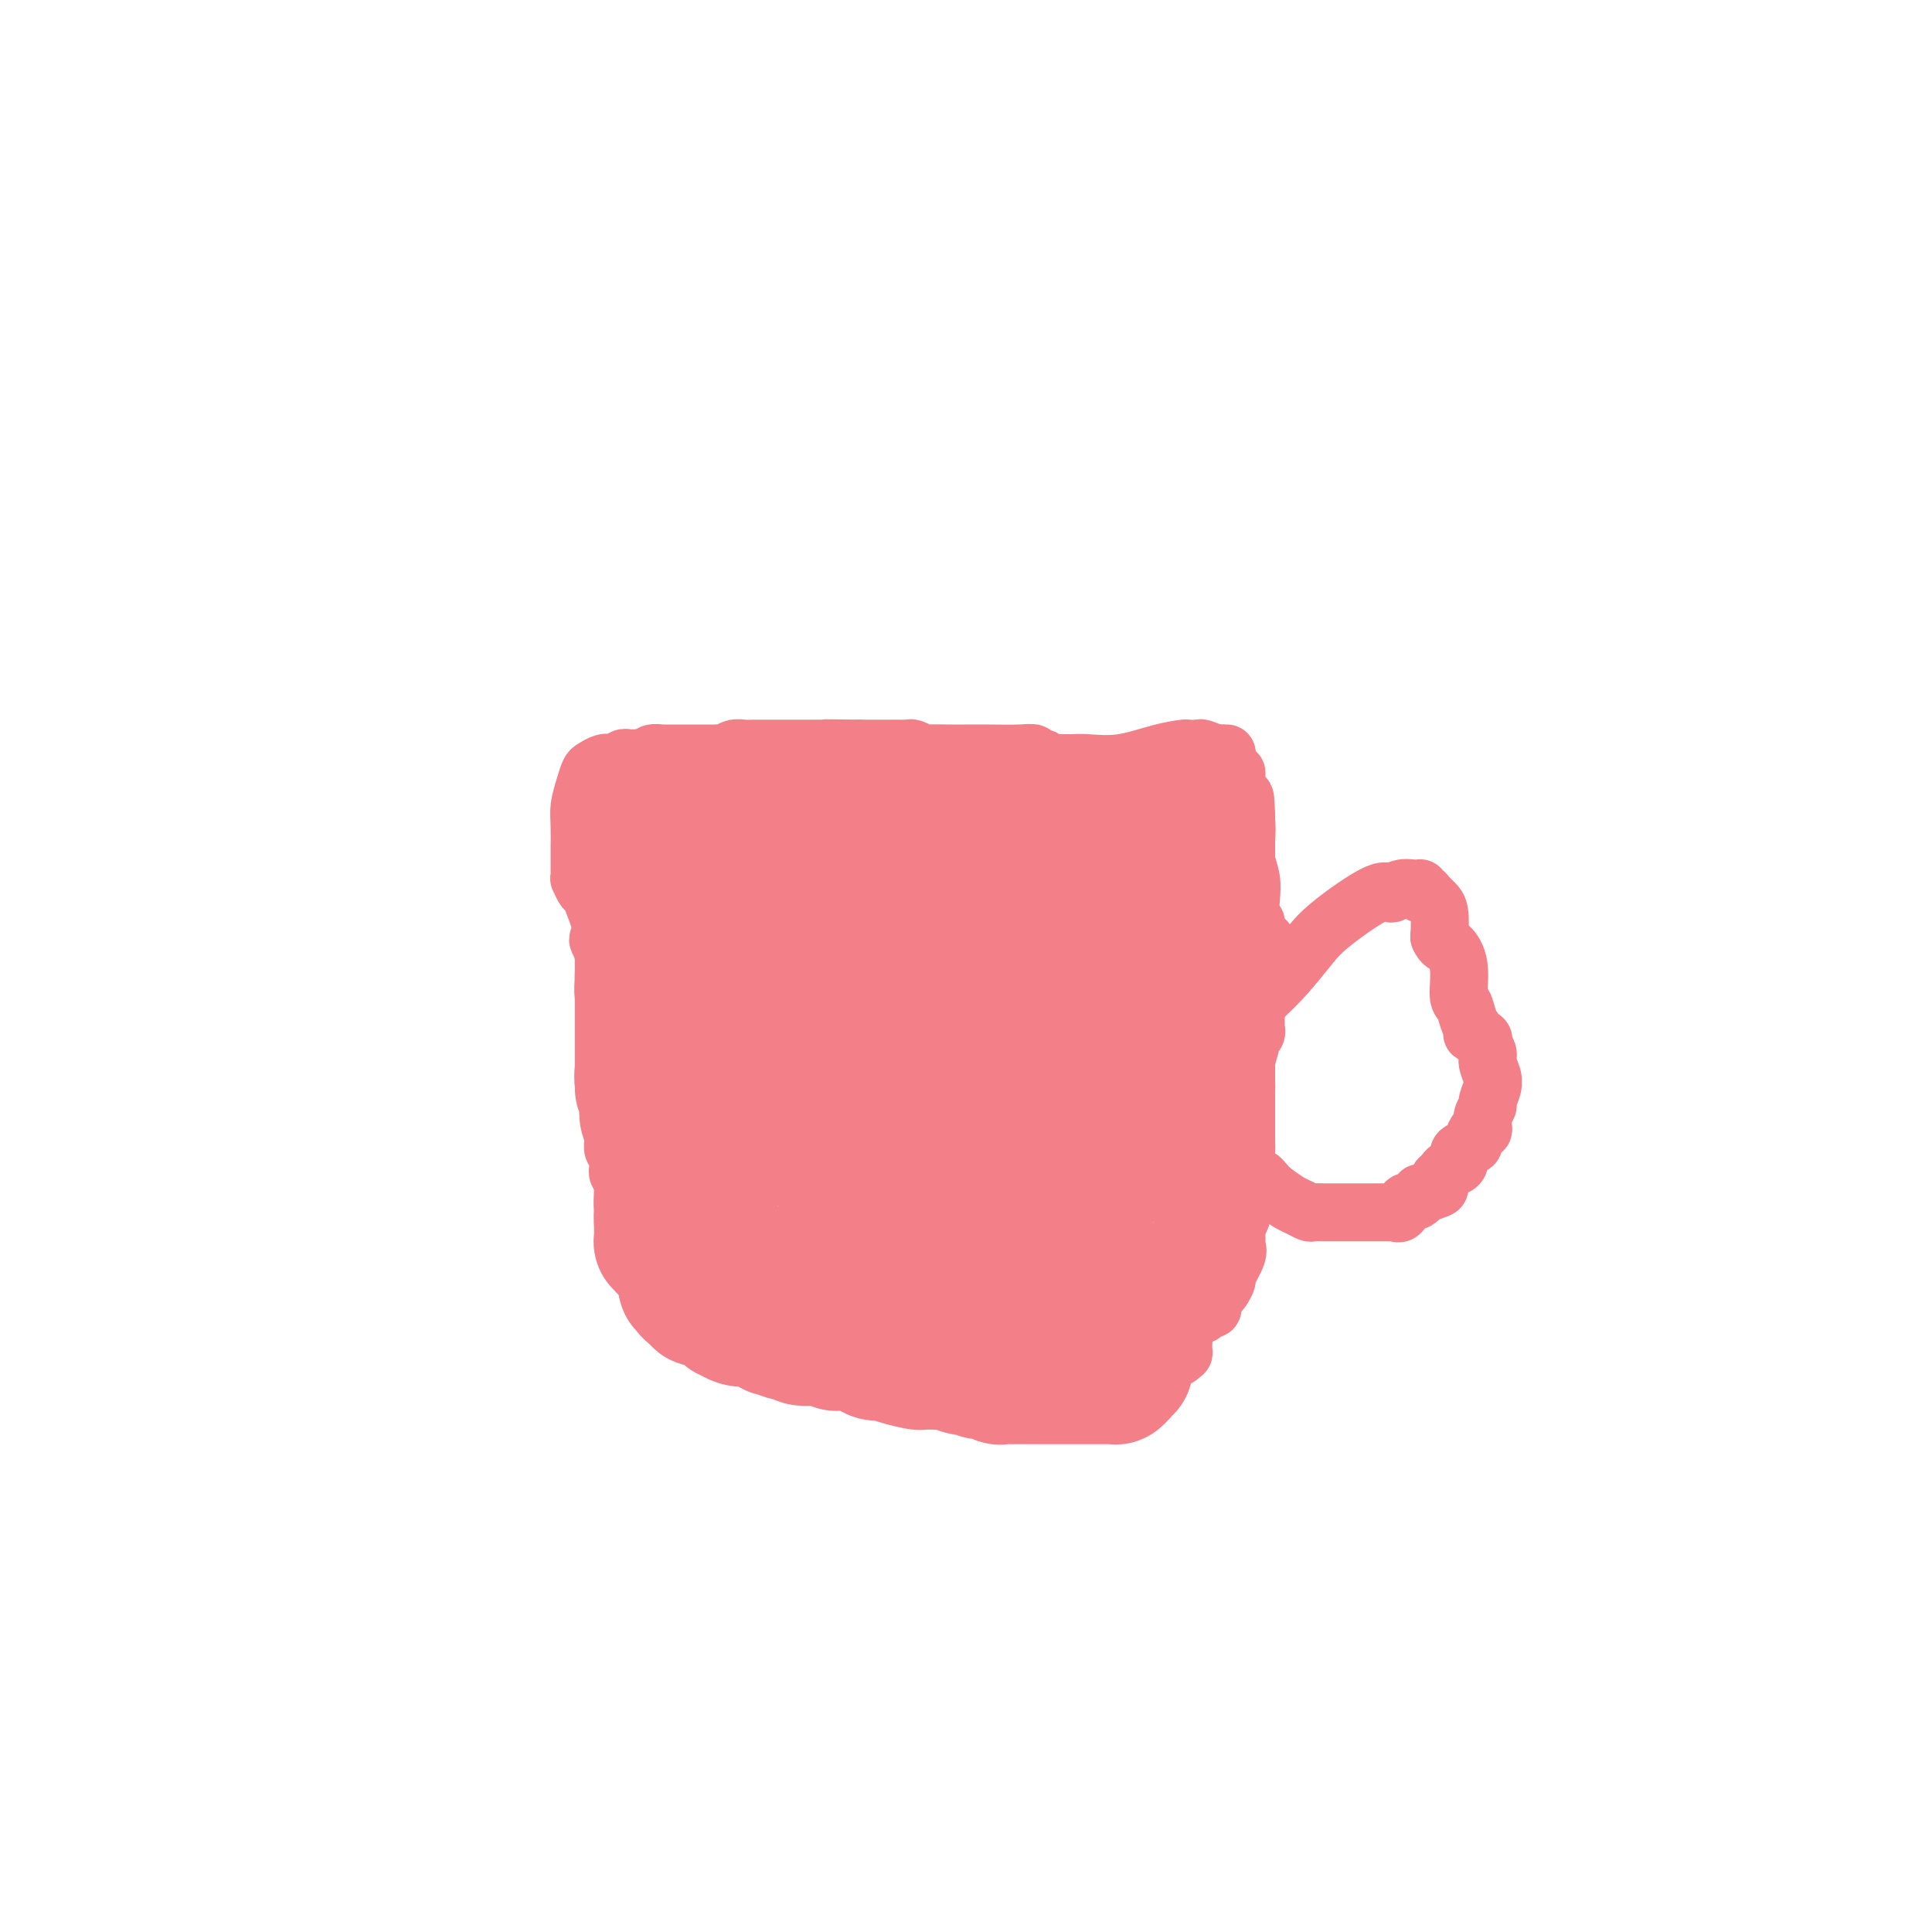 <svg viewBox='0 0 400 400' version='1.1' xmlns='http://www.w3.org/2000/svg' xmlns:xlink='http://www.w3.org/1999/xlink'><g fill='none' stroke='#F37F89' stroke-width='12' stroke-linecap='round' stroke-linejoin='round'><path d='M135,161c-0.120,-0.032 -0.239,-0.065 0,0c0.239,0.065 0.837,0.227 1,0c0.163,-0.227 -0.110,-0.845 0,-1c0.110,-0.155 0.603,0.151 1,0c0.397,-0.151 0.698,-0.758 1,-1c0.302,-0.242 0.607,-0.117 1,0c0.393,0.117 0.875,0.228 1,0c0.125,-0.228 -0.107,-0.793 0,-1c0.107,-0.207 0.555,-0.055 1,0c0.445,0.055 0.889,0.015 1,0c0.111,-0.015 -0.111,-0.004 0,0c0.111,0.004 0.556,0.002 1,0'/><path d='M143,158c1.194,-0.464 0.179,-0.124 0,0c-0.179,0.124 0.478,0.033 1,0c0.522,-0.033 0.911,-0.009 1,0c0.089,0.009 -0.120,0.002 0,0c0.120,-0.002 0.571,-0.001 1,0c0.429,0.001 0.836,0.000 1,0c0.164,-0.000 0.085,-0.000 0,0c-0.085,0.000 -0.178,0.000 0,0c0.178,-0.000 0.625,-0.000 1,0c0.375,0.000 0.679,0.000 1,0c0.321,-0.000 0.660,-0.000 1,0c0.340,0.000 0.683,0.000 1,0c0.317,-0.000 0.610,-0.000 1,0c0.390,0.000 0.879,0.000 1,0c0.121,-0.000 -0.125,-0.000 0,0c0.125,0.000 0.621,0.000 1,0c0.379,-0.000 0.640,-0.000 1,0c0.360,0.000 0.817,0.000 1,0c0.183,-0.000 0.090,-0.000 0,0c-0.090,0.000 -0.179,0.000 0,0c0.179,-0.000 0.625,-0.000 1,0c0.375,0.000 0.678,0.000 1,0c0.322,-0.000 0.663,-0.000 1,0c0.337,0.000 0.668,0.000 1,0'/><path d='M160,158c3.264,-0.000 2.925,-0.000 3,0c0.075,0.000 0.562,0.000 1,0c0.438,-0.000 0.825,-0.001 1,0c0.175,0.001 0.139,0.004 0,0c-0.139,-0.004 -0.380,-0.015 0,0c0.380,0.015 1.383,0.057 2,0c0.617,-0.057 0.849,-0.211 1,0c0.151,0.211 0.223,0.789 1,1c0.777,0.211 2.260,0.057 3,0c0.740,-0.057 0.737,-0.015 1,0c0.263,0.015 0.791,0.004 1,0c0.209,-0.004 0.097,-0.001 0,0c-0.097,0.001 -0.180,0.000 0,0c0.180,-0.000 0.621,-0.000 1,0c0.379,0.000 0.694,0.000 1,0c0.306,-0.000 0.601,-0.000 1,0c0.399,0.000 0.902,0.000 1,0c0.098,-0.000 -0.209,-0.000 0,0c0.209,0.000 0.934,-0.000 1,0c0.066,0.000 -0.525,0.000 0,0c0.525,-0.000 2.168,-0.000 3,0c0.832,0.000 0.853,0.000 1,0c0.147,-0.000 0.419,-0.000 1,0c0.581,0.000 1.470,0.001 2,0c0.530,-0.001 0.700,-0.004 1,0c0.300,0.004 0.731,0.015 1,0c0.269,-0.015 0.376,-0.057 1,0c0.624,0.057 1.765,0.211 2,0c0.235,-0.211 -0.437,-0.788 0,-1c0.437,-0.212 1.982,-0.061 3,0c1.018,0.061 1.509,0.030 2,0'/><path d='M196,158c6.108,-0.004 3.379,-0.015 3,0c-0.379,0.015 1.593,0.057 3,0c1.407,-0.057 2.250,-0.211 3,0c0.750,0.211 1.408,0.789 2,1c0.592,0.211 1.117,0.057 2,0c0.883,-0.057 2.125,-0.015 3,0c0.875,0.015 1.382,0.004 2,0c0.618,-0.004 1.346,-0.001 2,0c0.654,0.001 1.235,0.000 2,0c0.765,-0.000 1.713,-0.000 3,0c1.287,0.000 2.912,0.000 4,0c1.088,-0.000 1.639,-0.000 2,0c0.361,0.000 0.530,0.000 1,0c0.470,-0.000 1.239,0.000 2,0c0.761,-0.000 1.514,-0.000 2,0c0.486,0.000 0.705,0.000 1,0c0.295,-0.000 0.667,-0.000 1,0c0.333,0.000 0.628,0.000 1,0c0.372,-0.000 0.820,-0.000 1,0c0.180,0.000 0.090,0.001 0,0c-0.090,-0.001 -0.181,-0.004 0,0c0.181,0.004 0.632,0.016 1,0c0.368,-0.016 0.652,-0.060 1,0c0.348,0.060 0.761,0.222 1,0c0.239,-0.222 0.304,-0.830 1,-1c0.696,-0.170 2.022,0.099 3,0c0.978,-0.099 1.610,-0.565 2,-1c0.390,-0.435 0.540,-0.839 1,-1c0.460,-0.161 1.230,-0.081 2,0'/><path d='M248,156c1.726,-0.464 1.041,-0.124 1,0c-0.041,0.124 0.562,0.033 1,0c0.438,-0.033 0.709,-0.009 1,0c0.291,0.009 0.600,0.002 1,0c0.400,-0.002 0.889,-0.001 1,0c0.111,0.001 -0.156,0.000 0,0c0.156,-0.000 0.734,-0.000 1,0c0.266,0.000 0.219,0.000 0,0c-0.219,-0.000 -0.609,-0.000 -1,0'/><path d='M253,156c0.721,0.061 0.025,0.212 -1,0c-1.025,-0.212 -2.378,-0.787 -3,-1c-0.622,-0.213 -0.512,-0.064 -1,0c-0.488,0.064 -1.572,0.041 -2,0c-0.428,-0.041 -0.199,-0.102 -1,0c-0.801,0.102 -2.632,0.367 -5,1c-2.368,0.633 -5.273,1.634 -8,2c-2.727,0.366 -5.276,0.098 -7,0c-1.724,-0.098 -2.623,-0.025 -3,0c-0.377,0.025 -0.233,0.003 -1,0c-0.767,-0.003 -2.444,0.013 -3,0c-0.556,-0.013 0.010,-0.056 0,0c-0.010,0.056 -0.595,0.212 -1,0c-0.405,-0.212 -0.629,-0.793 -1,-1c-0.371,-0.207 -0.891,-0.041 -1,0c-0.109,0.041 0.191,-0.041 0,0c-0.191,0.041 -0.874,0.207 -1,0c-0.126,-0.207 0.303,-0.788 0,-1c-0.303,-0.212 -1.339,-0.057 -3,0c-1.661,0.057 -3.946,0.016 -6,0c-2.054,-0.016 -3.878,-0.008 -5,0c-1.122,0.008 -1.543,0.016 -3,0c-1.457,-0.016 -3.949,-0.057 -5,0c-1.051,0.057 -0.660,0.211 -1,0c-0.340,-0.211 -1.411,-0.789 -2,-1c-0.589,-0.211 -0.696,-0.057 -1,0c-0.304,0.057 -0.805,0.015 -1,0c-0.195,-0.015 -0.083,-0.004 -1,0c-0.917,0.004 -2.862,0.001 -4,0c-1.138,-0.001 -1.468,-0.000 -2,0c-0.532,0.000 -1.266,0.000 -2,0'/><path d='M178,155c-12.216,-0.155 -5.258,-0.041 -3,0c2.258,0.041 -0.186,0.011 -1,0c-0.814,-0.011 0.000,-0.003 0,0c-0.000,0.003 -0.815,0.001 -1,0c-0.185,-0.001 0.260,-0.000 0,0c-0.260,0.000 -1.225,0.000 -2,0c-0.775,-0.000 -1.359,-0.000 -2,0c-0.641,0.000 -1.340,0.000 -2,0c-0.660,-0.000 -1.280,-0.000 -2,0c-0.720,0.000 -1.541,0.000 -2,0c-0.459,-0.000 -0.556,-0.000 -1,0c-0.444,0.000 -1.235,0.000 -2,0c-0.765,-0.000 -1.503,-0.001 -2,0c-0.497,0.001 -0.753,0.004 -1,0c-0.247,-0.004 -0.486,-0.015 -1,0c-0.514,0.015 -1.303,0.057 -2,0c-0.697,-0.057 -1.301,-0.211 -2,0c-0.699,0.211 -1.492,0.789 -2,1c-0.508,0.211 -0.730,0.057 -1,0c-0.270,-0.057 -0.587,-0.015 -1,0c-0.413,0.015 -0.922,0.004 -1,0c-0.078,-0.004 0.275,-0.001 0,0c-0.275,0.001 -1.177,0.000 -2,0c-0.823,-0.000 -1.567,0.000 -2,0c-0.433,-0.000 -0.553,-0.001 -1,0c-0.447,0.001 -1.219,0.004 -2,0c-0.781,-0.004 -1.571,-0.015 -2,0c-0.429,0.015 -0.496,0.056 -1,0c-0.504,-0.056 -1.443,-0.207 -2,0c-0.557,0.207 -0.730,0.774 -1,1c-0.270,0.226 -0.635,0.113 -1,0'/><path d='M133,157c-7.144,0.309 -2.506,0.082 -1,0c1.506,-0.082 -0.122,-0.018 -1,0c-0.878,0.018 -1.008,-0.009 -1,0c0.008,0.009 0.154,0.054 0,0c-0.154,-0.054 -0.608,-0.207 -1,0c-0.392,0.207 -0.721,0.775 -1,1c-0.279,0.225 -0.508,0.107 -1,0c-0.492,-0.107 -1.246,-0.202 -2,0c-0.754,0.202 -1.509,0.702 -2,1c-0.491,0.298 -0.720,0.396 -1,1c-0.280,0.604 -0.611,1.715 -1,3c-0.389,1.285 -0.836,2.743 -1,4c-0.164,1.257 -0.044,2.312 0,4c0.044,1.688 0.012,4.008 0,5c-0.012,0.992 -0.003,0.658 0,1c0.003,0.342 0.001,1.362 0,2c-0.001,0.638 0.000,0.893 0,1c-0.000,0.107 -0.001,0.065 0,0c0.001,-0.065 0.003,-0.153 0,0c-0.003,0.153 -0.013,0.549 0,1c0.013,0.451 0.048,0.958 0,1c-0.048,0.042 -0.178,-0.380 0,0c0.178,0.380 0.663,1.564 1,2c0.337,0.436 0.525,0.125 1,1c0.475,0.875 1.238,2.938 2,5'/><path d='M124,190c0.635,2.115 0.223,3.401 0,4c-0.223,0.599 -0.257,0.511 0,1c0.257,0.489 0.805,1.556 1,3c0.195,1.444 0.039,3.264 0,4c-0.039,0.736 0.041,0.389 0,1c-0.041,0.611 -0.203,2.181 0,3c0.203,0.819 0.772,0.886 1,1c0.228,0.114 0.116,0.273 0,1c-0.116,0.727 -0.238,2.020 0,3c0.238,0.980 0.834,1.646 1,2c0.166,0.354 -0.099,0.395 0,1c0.099,0.605 0.561,1.773 1,3c0.439,1.227 0.853,2.514 1,3c0.147,0.486 0.025,0.172 0,1c-0.025,0.828 0.046,2.797 0,4c-0.046,1.203 -0.208,1.640 0,2c0.208,0.360 0.788,0.645 1,1c0.212,0.355 0.057,0.781 0,1c-0.057,0.219 -0.015,0.230 0,1c0.015,0.770 0.004,2.298 0,3c-0.004,0.702 -0.001,0.578 0,1c0.001,0.422 0.000,1.392 0,2c-0.000,0.608 -0.000,0.856 0,2c0.000,1.144 0.000,3.185 0,4c-0.000,0.815 -0.000,0.404 0,1c0.000,0.596 0.000,2.198 0,3c-0.000,0.802 -0.000,0.803 0,1c0.000,0.197 0.000,0.589 0,1c-0.000,0.411 -0.000,0.841 0,1c0.000,0.159 0.000,0.045 0,0c-0.000,-0.045 -0.000,-0.023 0,0'/><path d='M130,249c0.944,8.892 0.306,1.621 0,-2c-0.306,-3.621 -0.278,-3.592 0,-4c0.278,-0.408 0.808,-1.253 1,-2c0.192,-0.747 0.048,-1.397 0,-2c-0.048,-0.603 0.001,-1.159 0,-2c-0.001,-0.841 -0.053,-1.966 0,-3c0.053,-1.034 0.210,-1.977 0,-3c-0.210,-1.023 -0.788,-2.126 -1,-3c-0.212,-0.874 -0.057,-1.519 0,-2c0.057,-0.481 0.015,-0.798 0,-2c-0.015,-1.202 -0.004,-3.287 0,-4c0.004,-0.713 0.002,-0.053 0,0c-0.002,0.053 -0.005,-0.503 0,-1c0.005,-0.497 0.016,-0.937 0,-1c-0.016,-0.063 -0.061,0.252 0,0c0.061,-0.252 0.228,-1.069 0,-2c-0.228,-0.931 -0.849,-1.976 -1,-3c-0.151,-1.024 0.170,-2.028 0,-3c-0.170,-0.972 -0.830,-1.914 -1,-3c-0.170,-1.086 0.152,-2.317 0,-3c-0.152,-0.683 -0.776,-0.817 -1,-2c-0.224,-1.183 -0.046,-3.416 0,-5c0.046,-1.584 -0.040,-2.518 0,-3c0.040,-0.482 0.207,-0.510 0,-1c-0.207,-0.490 -0.787,-1.441 -1,-2c-0.213,-0.559 -0.057,-0.728 0,-1c0.057,-0.272 0.016,-0.649 0,-1c-0.016,-0.351 -0.008,-0.675 0,-1'/><path d='M126,188c-0.619,-9.682 -0.166,-3.387 0,-1c0.166,2.387 0.044,0.866 0,0c-0.044,-0.866 -0.012,-1.077 0,-1c0.012,0.077 0.003,0.441 0,1c-0.003,0.559 -0.001,1.311 0,2c0.001,0.689 0.000,1.313 0,2c-0.000,0.687 -0.000,1.437 0,2c0.000,0.563 0.000,0.941 0,1c-0.000,0.059 -0.001,-0.200 0,0c0.001,0.200 0.004,0.858 0,1c-0.004,0.142 -0.015,-0.233 0,0c0.015,0.233 0.057,1.075 0,2c-0.057,0.925 -0.211,1.935 0,3c0.211,1.065 0.789,2.185 1,3c0.211,0.815 0.057,1.324 0,2c-0.057,0.676 -0.015,1.518 0,2c0.015,0.482 0.004,0.603 0,1c-0.004,0.397 -0.001,1.071 0,2c0.001,0.929 0.000,2.115 0,3c-0.000,0.885 -0.000,1.471 0,2c0.000,0.529 0.000,1.003 0,2c-0.000,0.997 -0.000,2.519 0,3c0.000,0.481 0.000,-0.077 0,0c-0.000,0.077 -0.000,0.790 0,1c0.000,0.210 0.000,-0.083 0,0c-0.000,0.083 -0.000,0.541 0,1'/><path d='M127,222c0.155,5.382 0.041,1.838 0,1c-0.041,-0.838 -0.011,1.032 0,2c0.011,0.968 0.003,1.036 0,2c-0.003,0.964 -0.002,2.826 0,4c0.002,1.174 0.004,1.662 0,2c-0.004,0.338 -0.015,0.528 0,1c0.015,0.472 0.057,1.227 0,2c-0.057,0.773 -0.211,1.565 0,2c0.211,0.435 0.788,0.512 1,1c0.212,0.488 0.061,1.388 0,2c-0.061,0.612 -0.030,0.937 0,1c0.030,0.063 0.061,-0.136 0,0c-0.061,0.136 -0.213,0.607 0,1c0.213,0.393 0.793,0.707 1,1c0.207,0.293 0.042,0.565 0,1c-0.042,0.435 0.040,1.033 0,2c-0.040,0.967 -0.203,2.302 0,3c0.203,0.698 0.771,0.760 1,1c0.229,0.240 0.117,0.656 0,1c-0.117,0.344 -0.241,0.614 0,1c0.241,0.386 0.847,0.889 1,1c0.153,0.111 -0.147,-0.170 0,0c0.147,0.170 0.743,0.792 1,1c0.257,0.208 0.176,0.002 0,0c-0.176,-0.002 -0.448,0.198 0,1c0.448,0.802 1.615,2.205 2,3c0.385,0.795 -0.012,0.983 0,1c0.012,0.017 0.432,-0.138 1,0c0.568,0.138 1.284,0.569 2,1'/><path d='M137,261c1.373,1.847 0.805,0.963 1,1c0.195,0.037 1.151,0.994 2,2c0.849,1.006 1.590,2.059 2,3c0.410,0.941 0.488,1.769 1,2c0.512,0.231 1.457,-0.134 2,0c0.543,0.134 0.685,0.768 1,1c0.315,0.232 0.802,0.062 1,0c0.198,-0.062 0.108,-0.017 0,0c-0.108,0.017 -0.235,0.004 0,0c0.235,-0.004 0.833,-0.001 1,0c0.167,0.001 -0.096,-0.000 0,0c0.096,0.000 0.552,0.003 1,0c0.448,-0.003 0.889,-0.011 1,0c0.111,0.011 -0.106,0.040 0,0c0.106,-0.040 0.536,-0.151 1,0c0.464,0.151 0.962,0.562 2,1c1.038,0.438 2.616,0.902 4,1c1.384,0.098 2.574,-0.170 3,0c0.426,0.170 0.090,0.778 1,1c0.910,0.222 3.067,0.060 4,0c0.933,-0.060 0.640,-0.016 1,0c0.360,0.016 1.371,0.004 2,0c0.629,-0.004 0.874,-0.001 1,0c0.126,0.001 0.131,-0.001 0,0c-0.131,0.001 -0.400,0.004 0,0c0.400,-0.004 1.468,-0.015 2,0c0.532,0.015 0.526,0.057 1,0c0.474,-0.057 1.426,-0.211 2,0c0.574,0.211 0.770,0.788 1,1c0.230,0.212 0.494,0.061 1,0c0.506,-0.061 1.253,-0.030 2,0'/><path d='M178,274c4.601,0.635 1.103,0.222 0,0c-1.103,-0.222 0.191,-0.252 1,0c0.809,0.252 1.135,0.785 2,1c0.865,0.215 2.269,0.110 3,0c0.731,-0.110 0.787,-0.227 1,0c0.213,0.227 0.581,0.797 1,1c0.419,0.203 0.889,0.040 1,0c0.111,-0.040 -0.135,0.044 0,0c0.135,-0.044 0.653,-0.215 2,0c1.347,0.215 3.523,0.818 5,1c1.477,0.182 2.254,-0.056 3,0c0.746,0.056 1.461,0.407 3,1c1.539,0.593 3.901,1.427 5,2c1.099,0.573 0.934,0.886 1,1c0.066,0.114 0.361,0.031 1,0c0.639,-0.031 1.620,-0.009 2,0c0.380,0.009 0.158,0.006 0,0c-0.158,-0.006 -0.251,-0.016 0,0c0.251,0.016 0.845,0.057 1,0c0.155,-0.057 -0.129,-0.211 0,0c0.129,0.211 0.671,0.789 1,1c0.329,0.211 0.446,0.057 1,0c0.554,-0.057 1.544,-0.015 2,0c0.456,0.015 0.379,0.004 1,0c0.621,-0.004 1.940,-0.001 3,0c1.060,0.001 1.862,0.000 2,0c0.138,-0.000 -0.388,-0.000 0,0c0.388,0.000 1.692,0.000 2,0c0.308,-0.000 -0.379,-0.000 0,0c0.379,0.000 1.822,0.000 3,0c1.178,-0.000 2.089,-0.000 3,0'/><path d='M228,282c2.820,-0.000 1.870,-0.000 2,0c0.130,0.000 1.340,0.001 2,0c0.660,-0.001 0.770,-0.004 1,0c0.230,0.004 0.581,0.015 1,0c0.419,-0.015 0.904,-0.057 1,0c0.096,0.057 -0.199,0.211 0,0c0.199,-0.211 0.893,-0.789 1,-1c0.107,-0.211 -0.374,-0.057 0,0c0.374,0.057 1.602,0.015 2,0c0.398,-0.015 -0.033,-0.004 0,0c0.033,0.004 0.528,0.001 1,0c0.472,-0.001 0.919,-0.000 1,0c0.081,0.000 -0.203,-0.000 0,0c0.203,0.000 0.894,0.001 1,0c0.106,-0.001 -0.374,-0.005 0,0c0.374,0.005 1.603,0.017 2,0c0.397,-0.017 -0.037,-0.065 0,0c0.037,0.065 0.546,0.243 1,0c0.454,-0.243 0.854,-0.906 1,-1c0.146,-0.094 0.039,0.381 0,0c-0.039,-0.381 -0.011,-1.618 0,-2c0.011,-0.382 0.003,0.089 0,0c-0.003,-0.089 -0.001,-0.740 0,-1c0.001,-0.260 0.000,-0.130 0,0'/><path d='M245,277c0.155,-0.574 0.042,-0.009 0,0c-0.042,0.009 -0.012,-0.537 0,-1c0.012,-0.463 0.007,-0.841 0,-1c-0.007,-0.159 -0.016,-0.099 0,0c0.016,0.099 0.057,0.236 0,0c-0.057,-0.236 -0.213,-0.847 0,-1c0.213,-0.153 0.796,0.151 1,0c0.204,-0.151 0.031,-0.759 0,-1c-0.031,-0.241 0.082,-0.116 0,0c-0.082,0.116 -0.359,0.223 0,0c0.359,-0.223 1.354,-0.777 2,-1c0.646,-0.223 0.944,-0.115 1,0c0.056,0.115 -0.128,0.237 0,0c0.128,-0.237 0.570,-0.834 1,-1c0.430,-0.166 0.847,0.100 1,0c0.153,-0.100 0.041,-0.565 0,-1c-0.041,-0.435 -0.011,-0.838 0,-1c0.011,-0.162 0.003,-0.082 0,0c-0.003,0.082 -0.001,0.166 0,0c0.001,-0.166 0.000,-0.583 0,-1'/><path d='M251,268c0.928,-1.630 0.247,-1.204 0,-1c-0.247,0.204 -0.059,0.186 0,0c0.059,-0.186 -0.010,-0.539 0,-1c0.010,-0.461 0.101,-1.028 0,-1c-0.101,0.028 -0.392,0.651 0,-1c0.392,-1.651 1.468,-5.578 2,-8c0.532,-2.422 0.521,-3.341 1,-4c0.479,-0.659 1.449,-1.060 2,-2c0.551,-0.940 0.684,-2.419 1,-4c0.316,-1.581 0.817,-3.265 1,-4c0.183,-0.735 0.049,-0.523 0,-1c-0.049,-0.477 -0.013,-1.643 0,-2c0.013,-0.357 0.004,0.095 0,0c-0.004,-0.095 -0.001,-0.735 0,-1c0.001,-0.265 0.000,-0.153 0,0c-0.000,0.153 -0.000,0.347 0,0c0.000,-0.347 0.000,-1.237 0,-2c-0.000,-0.763 -0.000,-1.400 0,-2c0.000,-0.600 0.000,-1.164 0,-2c-0.000,-0.836 -0.000,-1.945 0,-3c0.000,-1.055 0.000,-2.058 0,-3c-0.000,-0.942 -0.000,-1.825 0,-3c0.000,-1.175 0.000,-2.644 0,-3c-0.000,-0.356 -0.000,0.399 0,0c0.000,-0.399 0.000,-1.954 0,-3c-0.000,-1.046 -0.000,-1.585 0,-2c0.000,-0.415 0.000,-0.708 0,-1'/><path d='M258,214c0.000,-4.731 0.000,-2.558 0,-2c0.000,0.558 0.000,-0.498 0,-1c-0.000,-0.502 0.000,-0.450 0,-1c0.000,-0.550 0.000,-1.701 0,-2c0.000,-0.299 0.000,0.254 0,-1c0.000,-1.254 0.000,-4.316 0,-6c0.000,-1.684 0.000,-1.990 0,-3c0.000,-1.010 0.000,-2.725 0,-4c0.000,-1.275 0.000,-2.111 0,-3c0.000,-0.889 0.000,-1.831 0,-3c0.000,-1.169 0.000,-2.565 0,-3c0.000,-0.435 0.000,0.090 0,0c0.000,-0.090 0.000,-0.794 0,-1c0.000,-0.206 0.000,0.085 0,0c0.000,-0.085 0.000,-0.546 0,-1c0.000,-0.454 0.000,-0.899 0,-1c0.000,-0.101 0.000,0.143 0,0c0.000,-0.143 0.000,-0.672 0,-1c0.000,-0.328 0.000,-0.455 0,-1c0.000,-0.545 0.000,-1.507 0,-2c0.000,-0.493 0.000,-0.516 0,-1c0.000,-0.484 0.000,-1.428 0,-2c0.000,-0.572 0.000,-0.772 0,-1c0.000,-0.228 0.000,-0.484 0,-1c0.000,-0.516 0.000,-1.290 0,-2c0.000,-0.710 0.000,-1.355 0,-2'/><path d='M258,169c-0.166,-7.173 -0.580,-2.604 -1,-2c-0.420,0.604 -0.845,-2.756 -1,-4c-0.155,-1.244 -0.042,-0.370 0,0c0.042,0.370 0.011,0.238 0,0c-0.011,-0.238 -0.003,-0.583 0,-1c0.003,-0.417 0.001,-0.908 0,-1c-0.001,-0.092 -0.000,0.214 0,0c0.000,-0.214 -0.000,-0.950 0,-1c0.000,-0.050 0.000,0.586 0,1c-0.000,0.414 -0.001,0.608 0,1c0.001,0.392 0.003,0.983 0,1c-0.003,0.017 -0.011,-0.541 0,0c0.011,0.541 0.042,2.181 0,3c-0.042,0.819 -0.156,0.816 0,1c0.156,0.184 0.581,0.555 1,1c0.419,0.445 0.830,0.965 1,2c0.170,1.035 0.097,2.584 0,4c-0.097,1.416 -0.219,2.697 0,4c0.219,1.303 0.780,2.628 1,4c0.220,1.372 0.098,2.793 0,4c-0.098,1.207 -0.171,2.202 0,3c0.171,0.798 0.585,1.399 1,2'/><path d='M260,191c0.619,5.476 0.166,3.667 0,3c-0.166,-0.667 -0.044,-0.192 0,0c0.044,0.192 0.012,0.101 0,2c-0.012,1.899 -0.003,5.787 0,8c0.003,2.213 0.001,2.750 0,3c-0.001,0.250 -0.000,0.213 0,1c0.000,0.787 0.000,2.397 0,3c-0.000,0.603 -0.000,0.199 0,0c0.000,-0.199 0.001,-0.194 0,0c-0.001,0.194 -0.004,0.577 0,1c0.004,0.423 0.016,0.884 0,1c-0.016,0.116 -0.061,-0.115 0,0c0.061,0.115 0.226,0.577 0,1c-0.226,0.423 -0.845,0.808 -1,1c-0.155,0.192 0.155,0.192 0,1c-0.155,0.808 -0.774,2.426 -1,4c-0.226,1.574 -0.061,3.104 0,4c0.061,0.896 0.016,1.157 0,2c-0.016,0.843 -0.004,2.268 0,3c0.004,0.732 0.001,0.773 0,1c-0.001,0.227 -0.000,0.642 0,1c0.000,0.358 0.000,0.659 0,1c-0.000,0.341 -0.000,0.720 0,1c0.000,0.280 0.000,0.460 0,1c-0.000,0.540 -0.000,1.440 0,2c0.000,0.560 0.000,0.780 0,1'/><path d='M258,237c-0.309,7.295 -0.083,2.533 0,1c0.083,-1.533 0.022,0.163 0,1c-0.022,0.837 -0.006,0.815 0,1c0.006,0.185 0.002,0.575 0,1c-0.002,0.425 -0.001,0.884 0,1c0.001,0.116 0.001,-0.110 0,0c-0.001,0.110 -0.004,0.556 0,1c0.004,0.444 0.015,0.885 0,1c-0.015,0.115 -0.056,-0.097 0,0c0.056,0.097 0.207,0.502 0,2c-0.207,1.498 -0.774,4.090 -1,5c-0.226,0.910 -0.113,0.139 0,0c0.113,-0.139 0.227,0.354 0,1c-0.227,0.646 -0.793,1.444 -1,2c-0.207,0.556 -0.055,0.870 0,1c0.055,0.130 0.014,0.076 0,0c-0.014,-0.076 -0.002,-0.174 0,0c0.002,0.174 -0.007,0.622 0,1c0.007,0.378 0.031,0.688 0,1c-0.031,0.312 -0.116,0.626 0,1c0.116,0.374 0.435,0.807 0,2c-0.435,1.193 -1.623,3.147 -2,4c-0.377,0.853 0.056,0.607 0,1c-0.056,0.393 -0.603,1.425 -1,2c-0.397,0.575 -0.645,0.693 -1,1c-0.355,0.307 -0.816,0.802 -1,1c-0.184,0.198 -0.092,0.099 0,0'/><path d='M251,269c-0.941,1.392 -0.792,0.373 -1,0c-0.208,-0.373 -0.773,-0.100 -1,0c-0.227,0.100 -0.116,0.027 0,0c0.116,-0.027 0.237,-0.007 0,0c-0.237,0.007 -0.833,0.002 -1,0c-0.167,-0.002 0.095,-0.001 0,0c-0.095,0.001 -0.547,0.000 -1,0c-0.453,-0.000 -0.909,-0.000 -1,0c-0.091,0.000 0.182,0.000 0,0c-0.182,-0.000 -0.819,-0.000 -1,0c-0.181,0.000 0.092,0.000 0,0c-0.092,-0.000 -0.551,-0.000 -1,0c-0.449,0.000 -0.890,0.000 -1,0c-0.110,-0.000 0.110,-0.000 0,0c-0.110,0.000 -0.552,0.000 -1,0c-0.448,-0.000 -0.904,-0.000 -1,0c-0.096,0.000 0.166,0.000 0,0c-0.166,-0.000 -0.762,-0.000 -1,0c-0.238,0.000 -0.119,0.000 0,0'/><path d='M240,269c-1.641,-0.077 -0.244,-0.268 0,-1c0.244,-0.732 -0.665,-2.005 -1,-3c-0.335,-0.995 -0.096,-1.713 0,-2c0.096,-0.287 0.048,-0.144 0,0'/><path d='M239,263c0.000,0.000 0.100,0.100 0.1,0.1'/><path d='M239,263c0.509,-0.792 1.019,-1.584 2,-3c0.981,-1.416 2.435,-3.455 5,-5c2.565,-1.545 6.243,-2.597 8,-4c1.757,-1.403 1.595,-3.156 2,-4c0.405,-0.844 1.377,-0.779 2,-1c0.623,-0.221 0.898,-0.729 1,-1c0.102,-0.271 0.031,-0.305 0,0c-0.031,0.305 -0.023,0.949 0,1c0.023,0.051 0.062,-0.491 0,0c-0.062,0.491 -0.226,2.015 -1,3c-0.774,0.985 -2.157,1.430 -3,2c-0.843,0.570 -1.147,1.263 -2,2c-0.853,0.737 -2.257,1.518 -3,2c-0.743,0.482 -0.826,0.665 -1,1c-0.174,0.335 -0.438,0.822 -1,1c-0.562,0.178 -1.420,0.048 -2,0c-0.580,-0.048 -0.880,-0.014 -1,0c-0.120,0.014 -0.060,0.007 0,0'/><path d='M245,257c-2.179,1.765 -0.627,0.177 0,-1c0.627,-1.177 0.329,-1.943 0,-3c-0.329,-1.057 -0.690,-2.406 0,-5c0.690,-2.594 2.430,-6.434 4,-9c1.570,-2.566 2.971,-3.859 4,-5c1.029,-1.141 1.686,-2.130 2,-3c0.314,-0.870 0.284,-1.622 0,-2c-0.284,-0.378 -0.822,-0.381 -1,0c-0.178,0.381 0.003,1.146 0,2c-0.003,0.854 -0.190,1.796 -1,3c-0.810,1.204 -2.241,2.670 -3,4c-0.759,1.330 -0.844,2.526 -1,4c-0.156,1.474 -0.381,3.227 -1,4c-0.619,0.773 -1.632,0.564 -2,1c-0.368,0.436 -0.092,1.515 0,2c0.092,0.485 -0.002,0.375 0,0c0.002,-0.375 0.100,-1.014 0,-1c-0.100,0.014 -0.397,0.682 0,-1c0.397,-1.682 1.487,-5.715 2,-8c0.513,-2.285 0.450,-2.821 1,-4c0.550,-1.179 1.711,-2.999 2,-4c0.289,-1.001 -0.296,-1.183 0,-2c0.296,-0.817 1.474,-2.269 2,-3c0.526,-0.731 0.399,-0.742 0,-1c-0.399,-0.258 -1.069,-0.762 -2,0c-0.931,0.762 -2.123,2.789 -3,4c-0.877,1.211 -1.438,1.605 -2,2'/><path d='M246,231c-1.325,1.192 -1.137,1.671 -1,2c0.137,0.329 0.221,0.509 0,1c-0.221,0.491 -0.749,1.292 -1,1c-0.251,-0.292 -0.224,-1.678 0,-2c0.224,-0.322 0.646,0.420 1,0c0.354,-0.420 0.638,-2.000 2,-5c1.362,-3.000 3.800,-7.418 5,-10c1.200,-2.582 1.163,-3.326 2,-5c0.837,-1.674 2.549,-4.278 4,-7c1.451,-2.722 2.640,-5.563 3,-7c0.360,-1.437 -0.111,-1.472 0,-2c0.111,-0.528 0.802,-1.551 1,-2c0.198,-0.449 -0.097,-0.325 0,0c0.097,0.325 0.586,0.850 0,2c-0.586,1.150 -2.248,2.925 -4,6c-1.752,3.075 -3.594,7.452 -5,10c-1.406,2.548 -2.376,3.269 -3,4c-0.624,0.731 -0.901,1.474 -1,2c-0.099,0.526 -0.019,0.837 0,1c0.019,0.163 -0.024,0.179 0,0c0.024,-0.179 0.115,-0.552 0,-1c-0.115,-0.448 -0.434,-0.972 0,-3c0.434,-2.028 1.623,-5.561 2,-8c0.377,-2.439 -0.056,-3.783 0,-5c0.056,-1.217 0.603,-2.306 1,-4c0.397,-1.694 0.645,-3.995 1,-5c0.355,-1.005 0.816,-0.716 1,-1c0.184,-0.284 0.092,-1.142 0,-2'/><path d='M254,191c0.777,-4.622 0.220,-1.678 0,-1c-0.220,0.678 -0.101,-0.909 0,-1c0.101,-0.091 0.186,1.313 0,2c-0.186,0.687 -0.642,0.658 -1,1c-0.358,0.342 -0.618,1.054 -1,2c-0.382,0.946 -0.885,2.127 -1,3c-0.115,0.873 0.159,1.438 0,2c-0.159,0.562 -0.750,1.120 -1,1c-0.250,-0.120 -0.158,-0.919 0,-2c0.158,-1.081 0.382,-2.446 1,-4c0.618,-1.554 1.630,-3.299 2,-5c0.370,-1.701 0.099,-3.360 0,-5c-0.099,-1.640 -0.027,-3.262 0,-4c0.027,-0.738 0.008,-0.590 0,-1c-0.008,-0.410 -0.006,-1.376 0,-2c0.006,-0.624 0.017,-0.907 0,-1c-0.017,-0.093 -0.061,0.002 0,0c0.061,-0.002 0.227,-0.102 0,0c-0.227,0.102 -0.845,0.406 -1,0c-0.155,-0.406 0.154,-1.521 0,-2c-0.154,-0.479 -0.772,-0.321 -1,0c-0.228,0.321 -0.065,0.806 0,0c0.065,-0.806 0.033,-2.903 0,-5'/><path d='M251,169c-0.143,-3.560 0.498,-2.460 1,-3c0.502,-0.540 0.864,-2.719 1,-4c0.136,-1.281 0.046,-1.664 0,-2c-0.046,-0.336 -0.049,-0.625 0,-1c0.049,-0.375 0.151,-0.837 0,-1c-0.151,-0.163 -0.555,-0.028 -1,0c-0.445,0.028 -0.931,-0.053 -1,0c-0.069,0.053 0.278,0.239 0,1c-0.278,0.761 -1.183,2.098 -2,3c-0.817,0.902 -1.548,1.369 -2,2c-0.452,0.631 -0.627,1.426 -1,2c-0.373,0.574 -0.945,0.927 -1,1c-0.055,0.073 0.406,-0.134 0,0c-0.406,0.134 -1.681,0.610 -2,1c-0.319,0.390 0.317,0.693 0,1c-0.317,0.307 -1.586,0.618 -2,1c-0.414,0.382 0.029,0.833 0,1c-0.029,0.167 -0.529,0.048 -1,0c-0.471,-0.048 -0.911,-0.026 -1,0c-0.089,0.026 0.174,0.057 0,0c-0.174,-0.057 -0.787,-0.204 -1,0c-0.213,0.204 -0.028,0.757 0,1c0.028,0.243 -0.101,0.177 0,0c0.101,-0.177 0.430,-0.464 0,0c-0.430,0.464 -1.621,1.680 -2,2c-0.379,0.320 0.053,-0.254 0,0c-0.053,0.254 -0.591,1.338 -1,2c-0.409,0.662 -0.688,0.904 -1,1c-0.312,0.096 -0.656,0.048 -1,0'/><path d='M233,177c-3.262,3.011 -1.416,1.539 -1,1c0.416,-0.539 -0.596,-0.144 -1,0c-0.404,0.144 -0.199,0.038 -1,0c-0.801,-0.038 -2.608,-0.010 -3,0c-0.392,0.010 0.632,-0.000 0,0c-0.632,0.000 -2.920,0.010 -4,0c-1.080,-0.010 -0.954,-0.041 -1,0c-0.046,0.041 -0.265,0.155 -1,0c-0.735,-0.155 -1.987,-0.577 -3,-1c-1.013,-0.423 -1.787,-0.845 -3,-1c-1.213,-0.155 -2.865,-0.042 -4,0c-1.135,0.042 -1.753,0.012 -2,0c-0.247,-0.012 -0.124,-0.006 0,0'/><path d='M205,173c-0.447,-0.121 -0.894,-0.242 -1,0c-0.106,0.242 0.128,0.846 0,1c-0.128,0.154 -0.620,-0.141 -1,0c-0.380,0.141 -0.650,0.719 -1,1c-0.350,0.281 -0.779,0.264 -1,0c-0.221,-0.264 -0.233,-0.774 0,-1c0.233,-0.226 0.710,-0.168 1,0c0.290,0.168 0.392,0.448 1,0c0.608,-0.448 1.721,-1.622 2,-2c0.279,-0.378 -0.276,0.041 0,0c0.276,-0.041 1.384,-0.543 2,-1c0.616,-0.457 0.742,-0.869 1,-1c0.258,-0.131 0.649,0.017 1,0c0.351,-0.017 0.661,-0.201 0,0c-0.661,0.201 -2.293,0.785 -4,1c-1.707,0.215 -3.488,0.061 -5,0c-1.512,-0.061 -2.756,-0.031 -4,0'/><path d='M196,171c-2.085,0.151 -1.297,0.027 -2,0c-0.703,-0.027 -2.896,0.041 -4,0c-1.104,-0.041 -1.119,-0.191 -1,0c0.119,0.191 0.373,0.724 2,1c1.627,0.276 4.629,0.294 7,1c2.371,0.706 4.113,2.098 5,3c0.887,0.902 0.920,1.313 2,2c1.080,0.687 3.206,1.651 4,2c0.794,0.349 0.256,0.085 0,0c-0.256,-0.085 -0.230,0.010 0,0c0.230,-0.010 0.665,-0.125 0,0c-0.665,0.125 -2.429,0.490 -4,0c-1.571,-0.490 -2.948,-1.836 -7,-3c-4.052,-1.164 -10.780,-2.145 -15,-3c-4.220,-0.855 -5.932,-1.584 -8,-2c-2.068,-0.416 -4.491,-0.518 -6,-1c-1.509,-0.482 -2.103,-1.343 -3,-2c-0.897,-0.657 -2.096,-1.110 -1,0c1.096,1.110 4.488,3.784 8,7c3.512,3.216 7.145,6.973 10,10c2.855,3.027 4.932,5.322 8,9c3.068,3.678 7.129,8.739 9,11c1.871,2.261 1.554,1.722 2,2c0.446,0.278 1.656,1.374 2,2c0.344,0.626 -0.177,0.784 0,1c0.177,0.216 1.050,0.490 0,0c-1.050,-0.490 -4.025,-1.745 -7,-3'/><path d='M197,208c-3.394,-1.561 -8.380,-4.462 -13,-7c-4.620,-2.538 -8.874,-4.712 -15,-9c-6.126,-4.288 -14.125,-10.690 -19,-15c-4.875,-4.310 -6.626,-6.528 -8,-8c-1.374,-1.472 -2.369,-2.198 -3,-3c-0.631,-0.802 -0.896,-1.680 -1,-2c-0.104,-0.320 -0.046,-0.081 0,0c0.046,0.081 0.079,0.005 2,1c1.921,0.995 5.730,3.060 10,7c4.270,3.940 9.002,9.756 14,17c4.998,7.244 10.263,15.916 16,25c5.737,9.084 11.947,18.580 16,25c4.053,6.420 5.949,9.764 8,13c2.051,3.236 4.256,6.362 5,8c0.744,1.638 0.027,1.787 0,2c-0.027,0.213 0.634,0.490 0,0c-0.634,-0.490 -2.565,-1.747 -3,-2c-0.435,-0.253 0.626,0.497 -2,-3c-2.626,-3.497 -8.938,-11.242 -15,-19c-6.062,-7.758 -11.873,-15.529 -15,-20c-3.127,-4.471 -3.570,-5.642 -4,-7c-0.430,-1.358 -0.846,-2.904 -1,-4c-0.154,-1.096 -0.044,-1.742 0,-2c0.044,-0.258 0.022,-0.129 0,0'/></g>
<g fill='none' stroke='#F37F89' stroke-width='28' stroke-linecap='round' stroke-linejoin='round'><path d='M225,251c-0.641,-1.468 -1.282,-2.936 -2,-5c-0.718,-2.064 -1.513,-4.724 -2,-7c-0.487,-2.276 -0.666,-4.168 -1,-5c-0.334,-0.832 -0.823,-0.605 -1,-1c-0.177,-0.395 -0.041,-1.412 0,-2c0.041,-0.588 -0.011,-0.747 0,-1c0.011,-0.253 0.086,-0.602 1,-1c0.914,-0.398 2.668,-0.847 4,-1c1.332,-0.153 2.240,-0.012 3,0c0.760,0.012 1.370,-0.107 3,0c1.630,0.107 4.279,0.438 6,1c1.721,0.562 2.512,1.354 3,2c0.488,0.646 0.672,1.145 1,2c0.328,0.855 0.798,2.065 1,3c0.202,0.935 0.134,1.596 0,2c-0.134,0.404 -0.335,0.552 -1,0c-0.665,-0.552 -1.794,-1.802 -4,-4c-2.206,-2.198 -5.487,-5.342 -8,-8c-2.513,-2.658 -4.256,-4.829 -6,-7'/><path d='M222,219c-3.962,-4.390 -4.365,-6.864 -5,-9c-0.635,-2.136 -1.500,-3.935 -2,-5c-0.500,-1.065 -0.634,-1.396 0,-2c0.634,-0.604 2.034,-1.482 3,-2c0.966,-0.518 1.496,-0.676 3,-1c1.504,-0.324 3.983,-0.816 6,-1c2.017,-0.184 3.571,-0.062 4,0c0.429,0.062 -0.269,0.064 0,0c0.269,-0.064 1.505,-0.194 2,0c0.495,0.194 0.248,0.713 0,1c-0.248,0.287 -0.497,0.341 -1,0c-0.503,-0.341 -1.259,-1.079 -2,-2c-0.741,-0.921 -1.465,-2.026 -3,-5c-1.535,-2.974 -3.881,-7.816 -5,-11c-1.119,-3.184 -1.012,-4.708 -1,-6c0.012,-1.292 -0.071,-2.351 0,-3c0.071,-0.649 0.295,-0.886 1,-1c0.705,-0.114 1.892,-0.104 3,0c1.108,0.104 2.137,0.302 3,1c0.863,0.698 1.560,1.896 2,3c0.440,1.104 0.623,2.116 1,4c0.377,1.884 0.948,4.641 2,7c1.052,2.359 2.584,4.319 3,6c0.416,1.681 -0.285,3.081 0,5c0.285,1.919 1.557,4.357 2,6c0.443,1.643 0.057,2.492 0,3c-0.057,0.508 0.215,0.675 0,1c-0.215,0.325 -0.919,0.807 -1,1c-0.081,0.193 0.459,0.096 1,0'/><path d='M238,209c1.643,5.105 1.750,1.369 2,0c0.250,-1.369 0.641,-0.371 1,0c0.359,0.371 0.684,0.115 1,0c0.316,-0.115 0.621,-0.088 1,0c0.379,0.088 0.830,0.238 1,0c0.170,-0.238 0.060,-0.863 0,-1c-0.060,-0.137 -0.068,0.213 0,0c0.068,-0.213 0.214,-0.989 0,-2c-0.214,-1.011 -0.787,-2.256 -1,-3c-0.213,-0.744 -0.067,-0.988 0,-1c0.067,-0.012 0.056,0.208 0,0c-0.056,-0.208 -0.155,-0.843 0,-1c0.155,-0.157 0.566,0.165 1,0c0.434,-0.165 0.891,-0.818 1,-1c0.109,-0.182 -0.128,0.106 0,0c0.128,-0.106 0.623,-0.606 1,-1c0.377,-0.394 0.637,-0.681 1,-1c0.363,-0.319 0.829,-0.671 1,-1c0.171,-0.329 0.047,-0.634 0,-1c-0.047,-0.366 -0.016,-0.794 0,-1c0.016,-0.206 0.019,-0.190 0,-1c-0.019,-0.810 -0.058,-2.445 0,-4c0.058,-1.555 0.213,-3.029 0,-4c-0.213,-0.971 -0.793,-1.440 -1,-2c-0.207,-0.560 -0.042,-1.211 0,-2c0.042,-0.789 -0.040,-1.717 0,-2c0.040,-0.283 0.203,0.078 0,0c-0.203,-0.078 -0.772,-0.594 -1,-1c-0.228,-0.406 -0.114,-0.703 0,-1'/><path d='M246,178c-0.250,-3.083 0.126,-2.289 0,-2c-0.126,0.289 -0.754,0.073 -1,0c-0.246,-0.073 -0.111,-0.005 0,0c0.111,0.005 0.199,-0.055 0,0c-0.199,0.055 -0.683,0.226 -1,0c-0.317,-0.226 -0.465,-0.848 -1,-1c-0.535,-0.152 -1.457,0.166 -2,0c-0.543,-0.166 -0.708,-0.815 -1,-1c-0.292,-0.185 -0.711,0.095 -1,0c-0.289,-0.095 -0.447,-0.565 -1,-1c-0.553,-0.435 -1.502,-0.834 -2,-1c-0.498,-0.166 -0.546,-0.100 -1,0c-0.454,0.100 -1.315,0.233 -2,0c-0.685,-0.233 -1.194,-0.833 -2,-1c-0.806,-0.167 -1.907,0.099 -3,0c-1.093,-0.099 -2.177,-0.561 -3,-1c-0.823,-0.439 -1.387,-0.853 -2,-1c-0.613,-0.147 -1.277,-0.025 -2,0c-0.723,0.025 -1.504,-0.046 -2,0c-0.496,0.046 -0.707,0.209 -1,0c-0.293,-0.209 -0.669,-0.788 -1,-1c-0.331,-0.212 -0.619,-0.056 -1,0c-0.381,0.056 -0.855,0.011 -1,0c-0.145,-0.011 0.041,0.011 0,0c-0.041,-0.011 -0.307,-0.056 -1,0c-0.693,0.056 -1.813,0.211 -2,0c-0.187,-0.211 0.561,-0.789 0,-1c-0.561,-0.211 -2.429,-0.057 -3,0c-0.571,0.057 0.154,0.015 0,0c-0.154,-0.015 -1.187,-0.004 -2,0c-0.813,0.004 -1.407,0.002 -2,0'/><path d='M205,167c-4.593,-0.774 -1.076,-0.207 0,0c1.076,0.207 -0.291,0.056 -1,0c-0.709,-0.056 -0.761,-0.015 -1,0c-0.239,0.015 -0.664,0.004 -1,0c-0.336,-0.004 -0.584,-0.001 -1,0c-0.416,0.001 -1.000,0.000 -2,0c-1.000,-0.000 -2.415,-0.000 -3,0c-0.585,0.000 -0.340,0.000 -1,0c-0.660,-0.000 -2.224,-0.000 -3,0c-0.776,0.000 -0.766,0.000 -1,0c-0.234,-0.000 -0.714,-0.000 -1,0c-0.286,0.000 -0.377,0.000 -1,0c-0.623,-0.000 -1.779,-0.000 -2,0c-0.221,0.000 0.491,0.000 0,0c-0.491,-0.000 -2.186,-0.000 -3,0c-0.814,0.000 -0.746,0.000 -1,0c-0.254,-0.000 -0.829,-0.000 -1,0c-0.171,0.000 0.063,0.000 0,0c-0.063,-0.000 -0.422,-0.000 -1,0c-0.578,0.000 -1.373,0.000 -2,0c-0.627,-0.000 -1.084,-0.000 -2,0c-0.916,0.000 -2.291,0.000 -4,0c-1.709,-0.000 -3.752,-0.000 -5,0c-1.248,0.000 -1.699,0.000 -2,0c-0.301,0.000 -0.450,-0.000 -1,0c-0.550,0.000 -1.499,-0.000 -2,0c-0.501,0.000 -0.554,-0.000 -1,0c-0.446,0.000 -1.284,-0.000 -2,0c-0.716,0.000 -1.308,-0.000 -2,0c-0.692,0.000 -1.483,-0.000 -2,0c-0.517,0.000 -0.758,0.000 -1,0'/><path d='M155,167c-8.202,0.000 -3.707,0.000 -2,0c1.707,-0.000 0.626,-0.000 0,0c-0.626,0.000 -0.796,0.000 -1,0c-0.204,-0.000 -0.443,-0.001 -1,0c-0.557,0.001 -1.431,0.004 -2,0c-0.569,-0.004 -0.831,-0.016 -1,0c-0.169,0.016 -0.243,0.061 -1,0c-0.757,-0.061 -2.196,-0.226 -3,0c-0.804,0.226 -0.971,0.845 -1,1c-0.029,0.155 0.080,-0.155 0,0c-0.080,0.155 -0.351,0.774 -1,1c-0.649,0.226 -1.677,0.061 -2,0c-0.323,-0.061 0.058,-0.016 0,0c-0.058,0.016 -0.555,0.004 -1,0c-0.445,-0.004 -0.837,-0.001 -1,0c-0.163,0.001 -0.095,-0.000 0,0c0.095,0.000 0.219,0.002 0,0c-0.219,-0.002 -0.781,-0.009 -1,0c-0.219,0.009 -0.096,0.032 0,0c0.096,-0.032 0.165,-0.119 0,0c-0.165,0.119 -0.565,0.445 -1,1c-0.435,0.555 -0.905,1.339 -1,2c-0.095,0.661 0.185,1.199 0,2c-0.185,0.801 -0.834,1.867 -1,3c-0.166,1.133 0.151,2.335 0,3c-0.151,0.665 -0.772,0.795 -1,1c-0.228,0.205 -0.065,0.487 0,1c0.065,0.513 0.033,1.256 0,2'/><path d='M133,184c-0.464,2.453 -0.124,1.586 0,1c0.124,-0.586 0.033,-0.892 0,0c-0.033,0.892 -0.009,2.981 0,4c0.009,1.019 0.002,0.969 0,1c-0.002,0.031 -0.001,0.144 0,1c0.001,0.856 0.000,2.453 0,3c-0.000,0.547 -0.000,0.042 0,0c0.000,-0.042 0.000,0.380 0,1c-0.000,0.620 -0.000,1.437 0,2c0.000,0.563 0.000,0.870 0,1c-0.000,0.130 -0.000,0.081 0,0c0.000,-0.081 0.000,-0.196 0,0c-0.000,0.196 -0.000,0.703 0,1c0.000,0.297 0.000,0.384 0,1c-0.000,0.616 -0.000,1.761 0,2c0.000,0.239 0.000,-0.427 0,0c-0.000,0.427 -0.000,1.947 0,3c0.000,1.053 0.000,1.637 0,2c-0.000,0.363 -0.000,0.504 0,1c0.000,0.496 0.000,1.346 0,2c-0.000,0.654 -0.000,1.110 0,1c0.000,-0.110 0.000,-0.787 0,0c-0.000,0.787 -0.000,3.038 0,4c0.000,0.962 0.000,0.635 0,1c0.000,0.365 0.000,1.422 0,2c0.000,0.578 0.000,0.676 0,1c0.000,0.324 0.000,0.874 0,1c0.000,0.126 0.000,-0.172 0,0c0.000,0.172 0.000,0.816 0,1c0.000,0.184 0.000,-0.090 0,0c0.000,0.090 0.000,0.545 0,1'/><path d='M133,222c0.016,6.056 0.057,2.196 0,1c-0.057,-1.196 -0.211,0.271 0,1c0.211,0.729 0.789,0.721 1,1c0.211,0.279 0.057,0.845 0,1c-0.057,0.155 -0.015,-0.100 0,0c0.015,0.100 0.003,0.554 0,1c-0.003,0.446 0.003,0.884 0,1c-0.003,0.116 -0.015,-0.088 0,0c0.015,0.088 0.056,0.470 0,1c-0.056,0.530 -0.208,1.207 0,2c0.208,0.793 0.778,1.700 1,2c0.222,0.300 0.098,-0.008 0,0c-0.098,0.008 -0.170,0.332 0,1c0.170,0.668 0.581,1.682 1,2c0.419,0.318 0.844,-0.059 1,0c0.156,0.059 0.042,0.553 0,1c-0.042,0.447 -0.011,0.845 0,1c0.011,0.155 0.003,0.067 0,0c-0.003,-0.067 -0.001,-0.113 0,0c0.001,0.113 0.000,0.383 0,1c-0.000,0.617 -0.000,1.579 0,2c0.000,0.421 0.000,0.302 0,1c-0.000,0.698 -0.000,2.214 0,3c0.000,0.786 0.000,0.841 0,1c-0.000,0.159 -0.000,0.421 0,1c0.000,0.579 0.000,1.475 0,2c-0.000,0.525 -0.000,0.680 0,1c0.000,0.320 0.000,0.806 0,1c-0.000,0.194 -0.000,0.097 0,0'/><path d='M137,251c0.619,4.587 0.166,1.555 0,1c-0.166,-0.555 -0.044,1.367 0,2c0.044,0.633 0.012,-0.024 0,0c-0.012,0.024 -0.003,0.728 0,1c0.003,0.272 -0.000,0.111 0,0c0.000,-0.111 0.004,-0.173 0,0c-0.004,0.173 -0.015,0.581 0,1c0.015,0.419 0.057,0.848 0,1c-0.057,0.152 -0.212,0.027 0,0c0.212,-0.027 0.793,0.044 1,0c0.207,-0.044 0.040,-0.204 0,0c-0.040,0.204 0.046,0.773 0,1c-0.046,0.227 -0.224,0.114 0,0c0.224,-0.114 0.849,-0.228 1,0c0.151,0.228 -0.171,0.797 0,1c0.171,0.203 0.834,0.040 1,0c0.166,-0.040 -0.166,0.042 0,0c0.166,-0.042 0.829,-0.207 1,0c0.171,0.207 -0.150,0.788 0,1c0.150,0.212 0.771,0.057 1,0c0.229,-0.057 0.065,-0.016 0,0c-0.065,0.016 -0.033,0.008 0,0'/><path d='M142,260c0.774,0.400 0.207,-0.100 0,0c-0.207,0.100 -0.056,0.801 0,1c0.056,0.199 0.015,-0.104 0,0c-0.015,0.104 -0.004,0.615 0,1c0.004,0.385 0.001,0.643 0,1c-0.001,0.357 0.000,0.813 0,1c-0.000,0.187 -0.001,0.107 0,0c0.001,-0.107 0.004,-0.240 0,0c-0.004,0.240 -0.015,0.853 0,1c0.015,0.147 0.056,-0.171 0,0c-0.056,0.171 -0.209,0.830 0,1c0.209,0.170 0.780,-0.151 1,0c0.220,0.151 0.087,0.772 0,1c-0.087,0.228 -0.129,0.061 0,0c0.129,-0.061 0.429,-0.016 1,0c0.571,0.016 1.412,0.004 2,0c0.588,-0.004 0.922,-0.001 1,0c0.078,0.001 -0.100,0.000 1,0c1.100,-0.000 3.479,-0.000 5,0c1.521,0.000 2.184,0.000 3,0c0.816,-0.000 1.786,-0.000 4,0c2.214,0.000 5.670,0.000 8,0c2.330,-0.000 3.532,-0.000 5,0c1.468,0.000 3.203,0.000 5,0c1.797,-0.000 3.656,-0.000 5,0c1.344,0.000 2.172,0.000 3,0'/><path d='M186,267c6.216,0.001 1.756,0.004 1,0c-0.756,-0.004 2.192,-0.015 4,0c1.808,0.015 2.477,0.057 3,0c0.523,-0.057 0.902,-0.211 2,0c1.098,0.211 2.916,0.788 4,1c1.084,0.212 1.434,0.061 2,0c0.566,-0.061 1.347,-0.030 2,0c0.653,0.030 1.177,0.061 2,0c0.823,-0.061 1.943,-0.212 3,0c1.057,0.212 2.049,0.789 3,1c0.951,0.211 1.861,0.057 2,0c0.139,-0.057 -0.493,-0.015 0,0c0.493,0.015 2.110,0.004 3,0c0.890,-0.004 1.052,-0.001 1,0c-0.052,0.001 -0.319,-0.001 0,0c0.319,0.001 1.224,0.004 2,0c0.776,-0.004 1.422,-0.015 2,0c0.578,0.015 1.086,0.057 2,0c0.914,-0.057 2.233,-0.211 3,0c0.767,0.211 0.980,0.789 1,1c0.020,0.211 -0.155,0.057 0,0c0.155,-0.057 0.639,-0.015 1,0c0.361,0.015 0.597,0.004 1,0c0.403,-0.004 0.972,-0.001 1,0c0.028,0.001 -0.486,0.001 -1,0'/><path d='M230,270c6.581,0.197 1.035,-0.810 -1,-1c-2.035,-0.190 -0.558,0.437 -1,0c-0.442,-0.437 -2.804,-1.937 -4,-3c-1.196,-1.063 -1.226,-1.690 -2,-2c-0.774,-0.310 -2.293,-0.305 -4,-1c-1.707,-0.695 -3.601,-2.090 -5,-3c-1.399,-0.910 -2.302,-1.334 -3,-2c-0.698,-0.666 -1.189,-1.572 -2,-2c-0.811,-0.428 -1.940,-0.377 -3,-2c-1.060,-1.623 -2.049,-4.919 -3,-7c-0.951,-2.081 -1.862,-2.948 -3,-7c-1.138,-4.052 -2.501,-11.289 -3,-15c-0.499,-3.711 -0.132,-3.897 0,-5c0.132,-1.103 0.029,-3.122 0,-4c-0.029,-0.878 0.015,-0.617 0,-1c-0.015,-0.383 -0.090,-1.412 0,-2c0.090,-0.588 0.344,-0.734 1,-1c0.656,-0.266 1.712,-0.653 2,-1c0.288,-0.347 -0.192,-0.655 1,0c1.192,0.655 4.058,2.274 6,4c1.942,1.726 2.961,3.561 4,5c1.039,1.439 2.097,2.482 3,4c0.903,1.518 1.652,3.511 2,5c0.348,1.489 0.294,2.474 0,3c-0.294,0.526 -0.829,0.591 -1,1c-0.171,0.409 0.022,1.160 -1,1c-1.022,-0.160 -3.257,-1.231 -6,-3c-2.743,-1.769 -5.993,-4.237 -8,-6c-2.007,-1.763 -2.771,-2.821 -4,-6c-1.229,-3.179 -2.923,-8.480 -4,-12c-1.077,-3.520 -1.539,-5.260 -2,-7'/><path d='M189,200c-1.638,-4.710 -0.735,-3.983 0,-5c0.735,-1.017 1.300,-3.776 2,-5c0.700,-1.224 1.535,-0.913 3,-1c1.465,-0.087 3.558,-0.571 5,-1c1.442,-0.429 2.231,-0.802 3,0c0.769,0.802 1.519,2.778 3,5c1.481,2.222 3.694,4.690 5,7c1.306,2.310 1.706,4.462 2,6c0.294,1.538 0.481,2.460 0,4c-0.481,1.540 -1.629,3.696 -3,5c-1.371,1.304 -2.964,1.754 -4,2c-1.036,0.246 -1.515,0.287 -3,1c-1.485,0.713 -3.977,2.099 -6,2c-2.023,-0.099 -3.579,-1.683 -5,-3c-1.421,-1.317 -2.708,-2.368 -4,-4c-1.292,-1.632 -2.588,-3.844 -3,-6c-0.412,-2.156 0.059,-4.255 0,-5c-0.059,-0.745 -0.650,-0.136 0,-1c0.650,-0.864 2.540,-3.202 4,-4c1.460,-0.798 2.489,-0.058 3,0c0.511,0.058 0.502,-0.568 2,0c1.498,0.568 4.501,2.330 6,5c1.499,2.670 1.492,6.250 2,9c0.508,2.750 1.530,4.671 2,9c0.470,4.329 0.388,11.065 -1,18c-1.388,6.935 -4.083,14.068 -6,19c-1.917,4.932 -3.055,7.661 -5,11c-1.945,3.339 -4.697,7.287 -7,9c-2.303,1.713 -4.159,1.192 -5,1c-0.841,-0.192 -0.669,-0.055 -1,0c-0.331,0.055 -1.166,0.027 -2,0'/><path d='M176,278c-1.629,-0.312 -1.702,-1.594 -2,-3c-0.298,-1.406 -0.823,-2.938 -1,-5c-0.177,-2.062 -0.007,-4.653 0,-7c0.007,-2.347 -0.150,-4.450 1,-8c1.150,-3.550 3.607,-8.549 5,-11c1.393,-2.451 1.722,-2.356 3,-3c1.278,-0.644 3.505,-2.029 6,-3c2.495,-0.971 5.257,-1.529 7,-2c1.743,-0.471 2.467,-0.855 3,-1c0.533,-0.145 0.877,-0.050 2,0c1.123,0.050 3.026,0.055 4,0c0.974,-0.055 1.019,-0.169 1,0c-0.019,0.169 -0.101,0.622 0,1c0.101,0.378 0.385,0.680 0,1c-0.385,0.320 -1.438,0.656 -3,1c-1.562,0.344 -3.634,0.695 -7,1c-3.366,0.305 -8.026,0.563 -12,0c-3.974,-0.563 -7.262,-1.948 -10,-3c-2.738,-1.052 -4.925,-1.771 -8,-4c-3.075,-2.229 -7.039,-5.966 -9,-9c-1.961,-3.034 -1.920,-5.364 -3,-7c-1.080,-1.636 -3.282,-2.579 -2,-8c1.282,-5.421 6.046,-15.320 9,-21c2.954,-5.680 4.097,-7.142 6,-9c1.903,-1.858 4.566,-4.113 8,-6c3.434,-1.887 7.638,-3.406 10,-4c2.362,-0.594 2.882,-0.264 4,0c1.118,0.264 2.836,0.463 4,1c1.164,0.537 1.775,1.414 2,2c0.225,0.586 0.064,0.882 0,1c-0.064,0.118 -0.032,0.059 0,0'/><path d='M194,172c1.629,1.238 0.701,2.332 0,3c-0.701,0.668 -1.174,0.910 -2,2c-0.826,1.090 -2.007,3.028 -3,5c-0.993,1.972 -1.800,3.978 -3,5c-1.200,1.022 -2.792,1.060 -4,2c-1.208,0.940 -2.033,2.784 -3,4c-0.967,1.216 -2.077,1.806 -3,2c-0.923,0.194 -1.659,-0.008 -2,0c-0.341,0.008 -0.287,0.226 -1,0c-0.713,-0.226 -2.195,-0.897 -3,-1c-0.805,-0.103 -0.935,0.364 -1,0c-0.065,-0.364 -0.066,-1.557 0,-2c0.066,-0.443 0.197,-0.137 0,0c-0.197,0.137 -0.724,0.104 -1,0c-0.276,-0.104 -0.302,-0.281 -1,0c-0.698,0.281 -2.067,1.019 -3,2c-0.933,0.981 -1.430,2.205 -2,3c-0.570,0.795 -1.214,1.161 -2,3c-0.786,1.839 -1.713,5.150 -2,7c-0.287,1.850 0.068,2.238 0,3c-0.068,0.762 -0.558,1.898 -1,3c-0.442,1.102 -0.834,2.169 -1,3c-0.166,0.831 -0.105,1.427 0,2c0.105,0.573 0.253,1.125 0,2c-0.253,0.875 -0.908,2.075 -1,3c-0.092,0.925 0.378,1.575 0,3c-0.378,1.425 -1.604,3.625 -2,5c-0.396,1.375 0.038,1.925 0,2c-0.038,0.075 -0.549,-0.326 -1,0c-0.451,0.326 -0.843,1.379 -1,2c-0.157,0.621 -0.078,0.811 0,1'/><path d='M151,236c-2.009,6.652 -0.531,2.283 0,1c0.531,-1.283 0.114,0.520 0,1c-0.114,0.480 0.075,-0.364 0,0c-0.075,0.364 -0.415,1.937 -1,3c-0.585,1.063 -1.414,1.618 -2,3c-0.586,1.382 -0.927,3.592 -1,5c-0.073,1.408 0.124,2.016 0,4c-0.124,1.984 -0.569,5.345 -1,7c-0.431,1.655 -0.848,1.606 -1,2c-0.152,0.394 -0.040,1.233 0,2c0.040,0.767 0.009,1.463 0,2c-0.009,0.537 0.005,0.914 0,1c-0.005,0.086 -0.027,-0.117 0,0c0.027,0.117 0.104,0.556 0,1c-0.104,0.444 -0.389,0.892 0,1c0.389,0.108 1.451,-0.125 2,0c0.549,0.125 0.585,0.607 1,1c0.415,0.393 1.207,0.696 2,1'/><path d='M150,271c0.907,1.249 0.673,0.871 1,1c0.327,0.129 1.215,0.766 2,1c0.785,0.234 1.466,0.067 2,0c0.534,-0.067 0.922,-0.033 1,0c0.078,0.033 -0.152,0.065 0,0c0.152,-0.065 0.686,-0.227 1,0c0.314,0.227 0.408,0.844 1,1c0.592,0.156 1.681,-0.150 2,0c0.319,0.150 -0.131,0.757 0,1c0.131,0.243 0.845,0.121 1,0c0.155,-0.121 -0.248,-0.243 0,0c0.248,0.243 1.147,0.850 2,1c0.853,0.150 1.660,-0.157 2,0c0.340,0.157 0.214,0.778 1,1c0.786,0.222 2.483,0.045 3,0c0.517,-0.045 -0.147,0.040 0,0c0.147,-0.040 1.105,-0.207 2,0c0.895,0.207 1.727,0.788 2,1c0.273,0.212 -0.013,0.055 0,0c0.013,-0.055 0.325,-0.007 1,0c0.675,0.007 1.713,-0.027 2,0c0.287,0.027 -0.179,0.115 0,0c0.179,-0.115 1.001,-0.433 2,0c0.999,0.433 2.174,1.619 3,2c0.826,0.381 1.303,-0.041 2,0c0.697,0.041 1.615,0.547 3,1c1.385,0.453 3.236,0.853 4,1c0.764,0.147 0.442,0.039 1,0c0.558,-0.039 1.996,-0.011 3,0c1.004,0.011 1.572,0.003 2,0c0.428,-0.003 0.714,-0.002 1,0'/><path d='M197,282c7.552,1.946 2.932,1.310 2,1c-0.932,-0.310 1.826,-0.293 3,0c1.174,0.293 0.766,0.863 1,1c0.234,0.137 1.110,-0.159 2,0c0.890,0.159 1.793,0.775 2,1c0.207,0.225 -0.282,0.060 0,0c0.282,-0.060 1.334,-0.016 2,0c0.666,0.016 0.947,0.004 1,0c0.053,-0.004 -0.121,-0.001 0,0c0.121,0.001 0.537,0.000 1,0c0.463,-0.000 0.972,-0.000 1,0c0.028,0.000 -0.425,0.000 0,0c0.425,-0.000 1.728,-0.000 2,0c0.272,0.000 -0.485,0.000 0,0c0.485,-0.000 2.213,-0.000 3,0c0.787,0.000 0.632,0.000 1,0c0.368,-0.000 1.258,-0.000 2,0c0.742,0.000 1.336,0.000 2,0c0.664,-0.000 1.397,-0.000 2,0c0.603,0.000 1.075,0.001 2,0c0.925,-0.001 2.305,-0.003 3,0c0.695,0.003 0.707,0.011 1,0c0.293,-0.011 0.867,-0.041 1,0c0.133,0.041 -0.174,0.155 0,0c0.174,-0.155 0.830,-0.578 1,-1c0.170,-0.422 -0.147,-0.845 0,-1c0.147,-0.155 0.756,-0.044 1,0c0.244,0.044 0.122,0.022 0,0'/></g>
<g fill='none' stroke='#F37F89' stroke-width='12' stroke-linecap='round' stroke-linejoin='round'><path d='M261,207c1.631,-1.536 3.263,-3.072 5,-5c1.737,-1.928 3.581,-4.247 5,-6c1.419,-1.753 2.415,-2.939 5,-5c2.585,-2.061 6.759,-4.997 9,-6c2.241,-1.003 2.548,-0.072 3,0c0.452,0.072 1.050,-0.714 2,-1c0.950,-0.286 2.254,-0.073 3,0c0.746,0.073 0.936,0.006 1,0c0.064,-0.006 0.002,0.050 0,0c-0.002,-0.050 0.055,-0.207 0,0c-0.055,0.207 -0.222,0.776 0,1c0.222,0.224 0.834,0.102 1,0c0.166,-0.102 -0.113,-0.185 0,0c0.113,0.185 0.618,0.637 1,1c0.382,0.363 0.641,0.636 1,1c0.359,0.364 0.817,0.818 1,2c0.183,1.182 0.092,3.091 0,5'/><path d='M298,194c0.638,1.540 1.231,1.388 2,2c0.769,0.612 1.712,1.986 2,4c0.288,2.014 -0.081,4.668 0,6c0.081,1.332 0.611,1.342 1,2c0.389,0.658 0.638,1.965 1,3c0.362,1.035 0.837,1.797 1,2c0.163,0.203 0.014,-0.154 0,0c-0.014,0.154 0.105,0.818 0,1c-0.105,0.182 -0.436,-0.118 0,0c0.436,0.118 1.637,0.655 2,1c0.363,0.345 -0.113,0.499 0,1c0.113,0.501 0.816,1.351 1,2c0.184,0.649 -0.151,1.099 0,2c0.151,0.901 0.788,2.254 1,3c0.212,0.746 0.001,0.885 0,1c-0.001,0.115 0.210,0.205 0,1c-0.210,0.795 -0.840,2.294 -1,3c-0.160,0.706 0.151,0.618 0,1c-0.151,0.382 -0.763,1.233 -1,2c-0.237,0.767 -0.100,1.448 0,2c0.100,0.552 0.164,0.974 0,1c-0.164,0.026 -0.556,-0.345 -1,0c-0.444,0.345 -0.940,1.406 -1,2c-0.060,0.594 0.317,0.723 0,1c-0.317,0.277 -1.328,0.704 -2,1c-0.672,0.296 -1.006,0.460 -1,1c0.006,0.540 0.352,1.454 0,2c-0.352,0.546 -1.403,0.724 -2,1c-0.597,0.276 -0.742,0.650 -1,1c-0.258,0.350 -0.629,0.675 -1,1'/><path d='M298,244c-1.229,1.936 0.200,1.777 0,2c-0.200,0.223 -2.028,0.828 -3,1c-0.972,0.172 -1.086,-0.090 -1,0c0.086,0.090 0.373,0.532 0,1c-0.373,0.468 -1.406,0.963 -2,1c-0.594,0.037 -0.751,-0.382 -1,0c-0.249,0.382 -0.592,1.567 -1,2c-0.408,0.433 -0.883,0.116 -1,0c-0.117,-0.116 0.122,-0.031 0,0c-0.122,0.031 -0.607,0.008 -1,0c-0.393,-0.008 -0.696,-0.002 -1,0c-0.304,0.002 -0.609,0.001 -1,0c-0.391,-0.001 -0.869,-0.000 -1,0c-0.131,0.000 0.084,0.000 0,0c-0.084,-0.000 -0.466,-0.000 -1,0c-0.534,0.000 -1.219,0.000 -2,0c-0.781,-0.000 -1.659,-0.000 -2,0c-0.341,0.000 -0.147,0.000 0,0c0.147,-0.000 0.247,-0.000 0,0c-0.247,0.000 -0.840,0.000 -1,0c-0.160,-0.000 0.111,-0.000 0,0c-0.111,0.000 -0.606,0.000 -1,0c-0.394,-0.000 -0.687,-0.000 -1,0c-0.313,0.000 -0.646,0.001 -1,0c-0.354,-0.001 -0.728,-0.003 -1,0c-0.272,0.003 -0.442,0.013 -1,0c-0.558,-0.013 -1.503,-0.048 -2,0c-0.497,0.048 -0.546,0.178 -1,0c-0.454,-0.178 -1.315,-0.663 -2,-1c-0.685,-0.337 -1.196,-0.525 -2,-1c-0.804,-0.475 -1.902,-1.238 -3,-2'/><path d='M264,247c-1.702,-1.298 -2.458,-2.542 -3,-3c-0.542,-0.458 -0.869,-0.131 -1,0c-0.131,0.131 -0.065,0.065 0,0'/></g>
</svg>